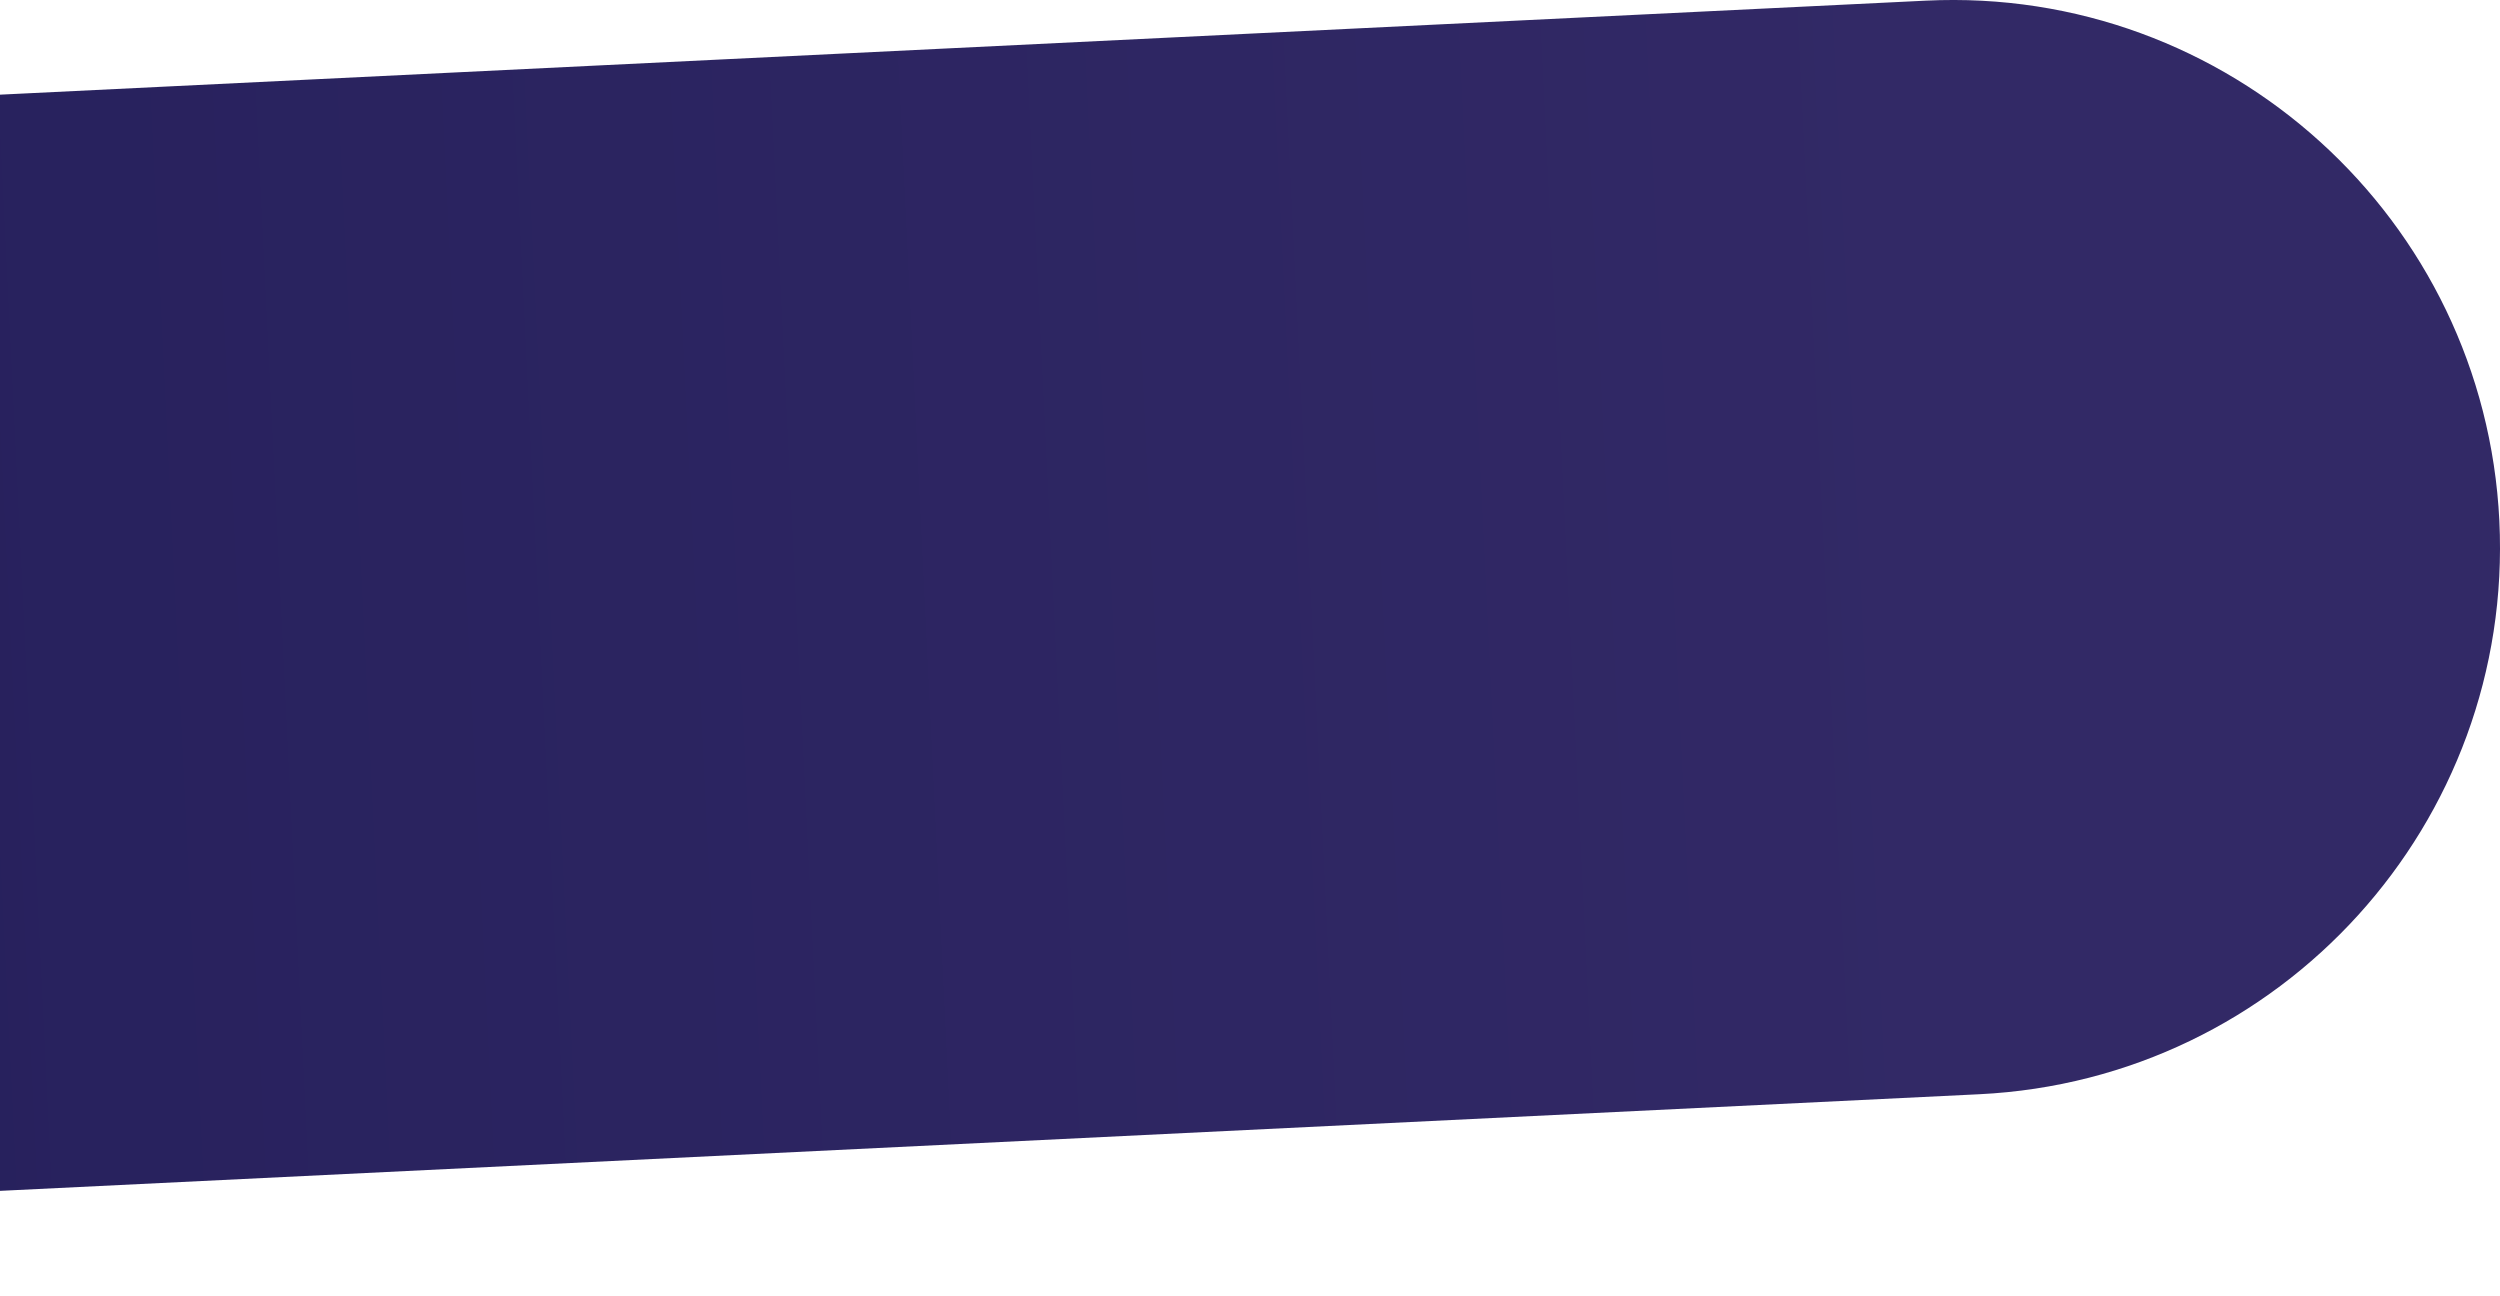 <svg width="411" height="213" viewBox="0 0 411 213" fill="none" xmlns="http://www.w3.org/2000/svg">
<path fill-rule="evenodd" clip-rule="evenodd" d="M-444.893 127.388C-447.317 77.742 -409.035 35.531 -359.388 33.107L316.612 0.107C366.258 -2.317 408.469 35.965 410.893 85.612C413.316 135.258 375.035 177.469 325.388 179.893L-350.612 212.893C-400.258 215.317 -442.469 177.035 -444.893 127.388Z" fill="url(#paint0_linear_12688_129339)"/>
<defs>
<linearGradient id="paint0_linear_12688_129339" x1="321.024" y1="90.499" x2="-354.976" y2="123.499" gradientUnits="userSpaceOnUse">
<stop stop-color="#322966"/>
<stop offset="1" stop-color="#1C1954"/>
</linearGradient>
</defs>
</svg>
